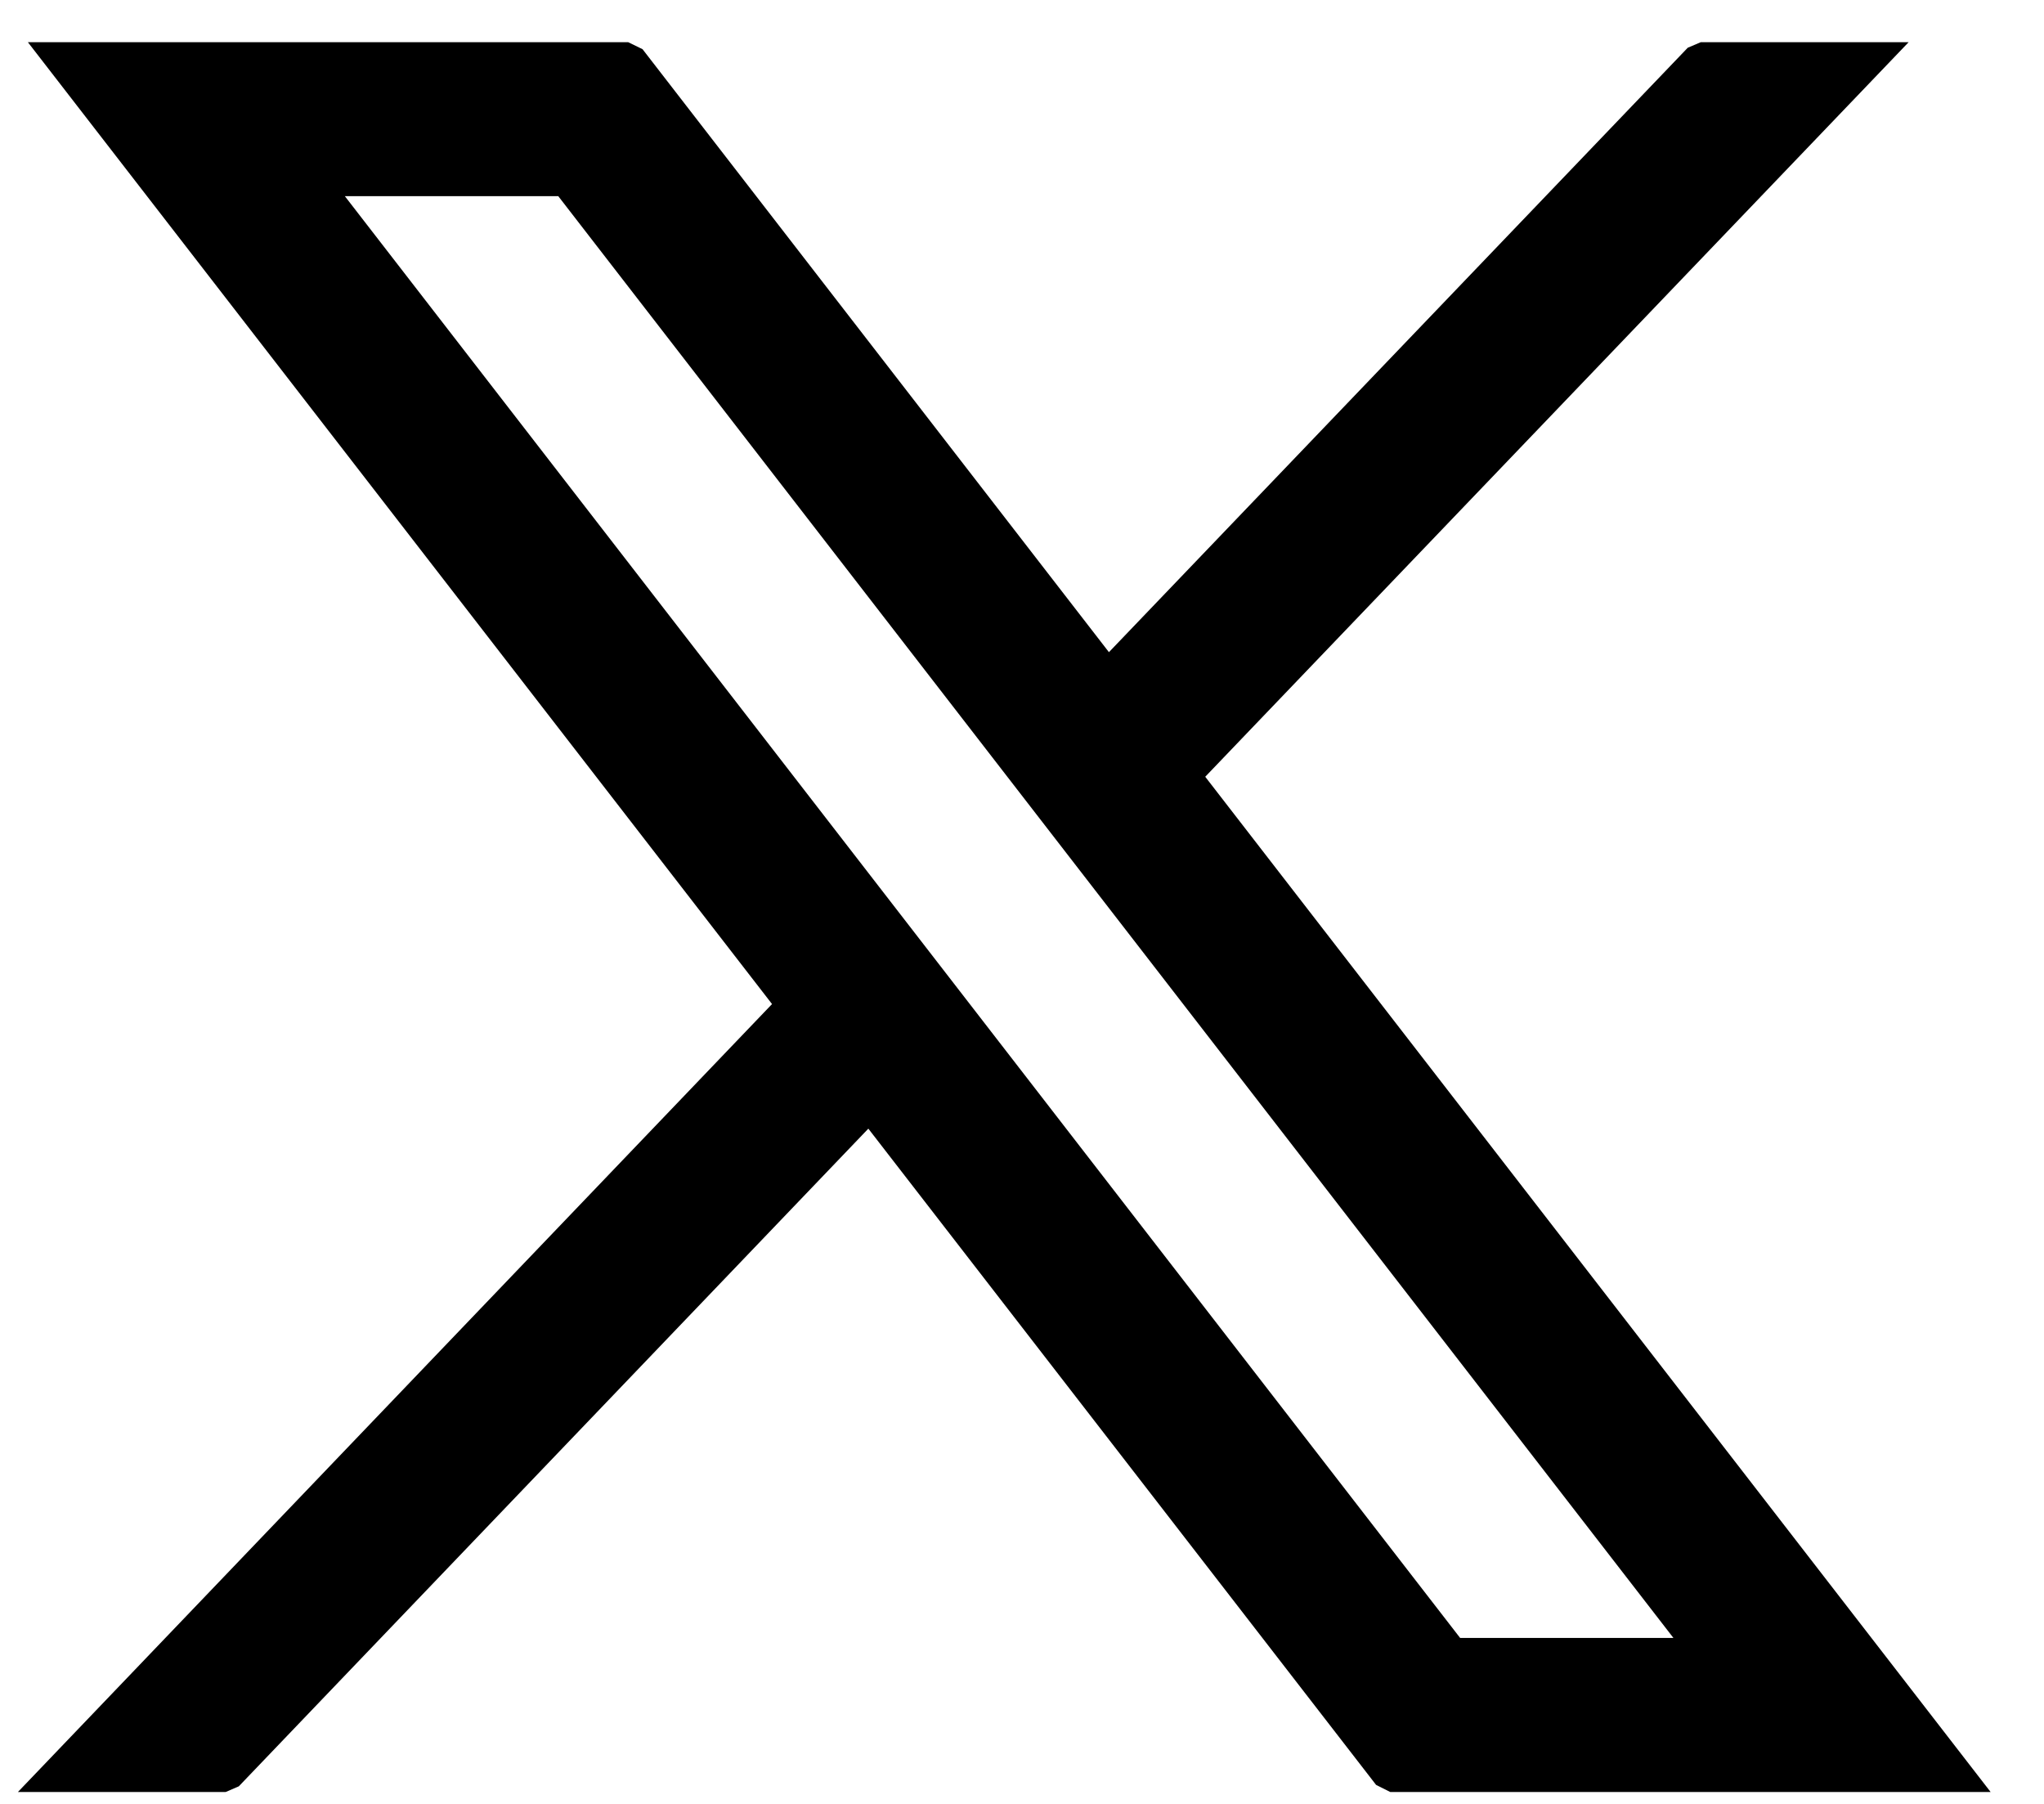 <?xml version="1.0" encoding="UTF-8"?>
<svg xmlns="http://www.w3.org/2000/svg" width="17" height="15" viewBox="0 0 17 15" fill="currentColor">
  <path fill-rule="evenodd" clip-rule="evenodd" d="M5.225 0.351L5.344 0.409L9.223 5.423L14.037 0.397L14.145 0.351H15.874L10.024 6.459L16.556 14.901H11.563L11.445 14.842L7.222 9.385L1.986 14.854L1.877 14.901H0.149L6.421 8.349L0.232 0.351H5.225ZM4.643 1.631H2.868L12.144 13.62H13.918L4.643 1.631Z"></path>
</svg>
